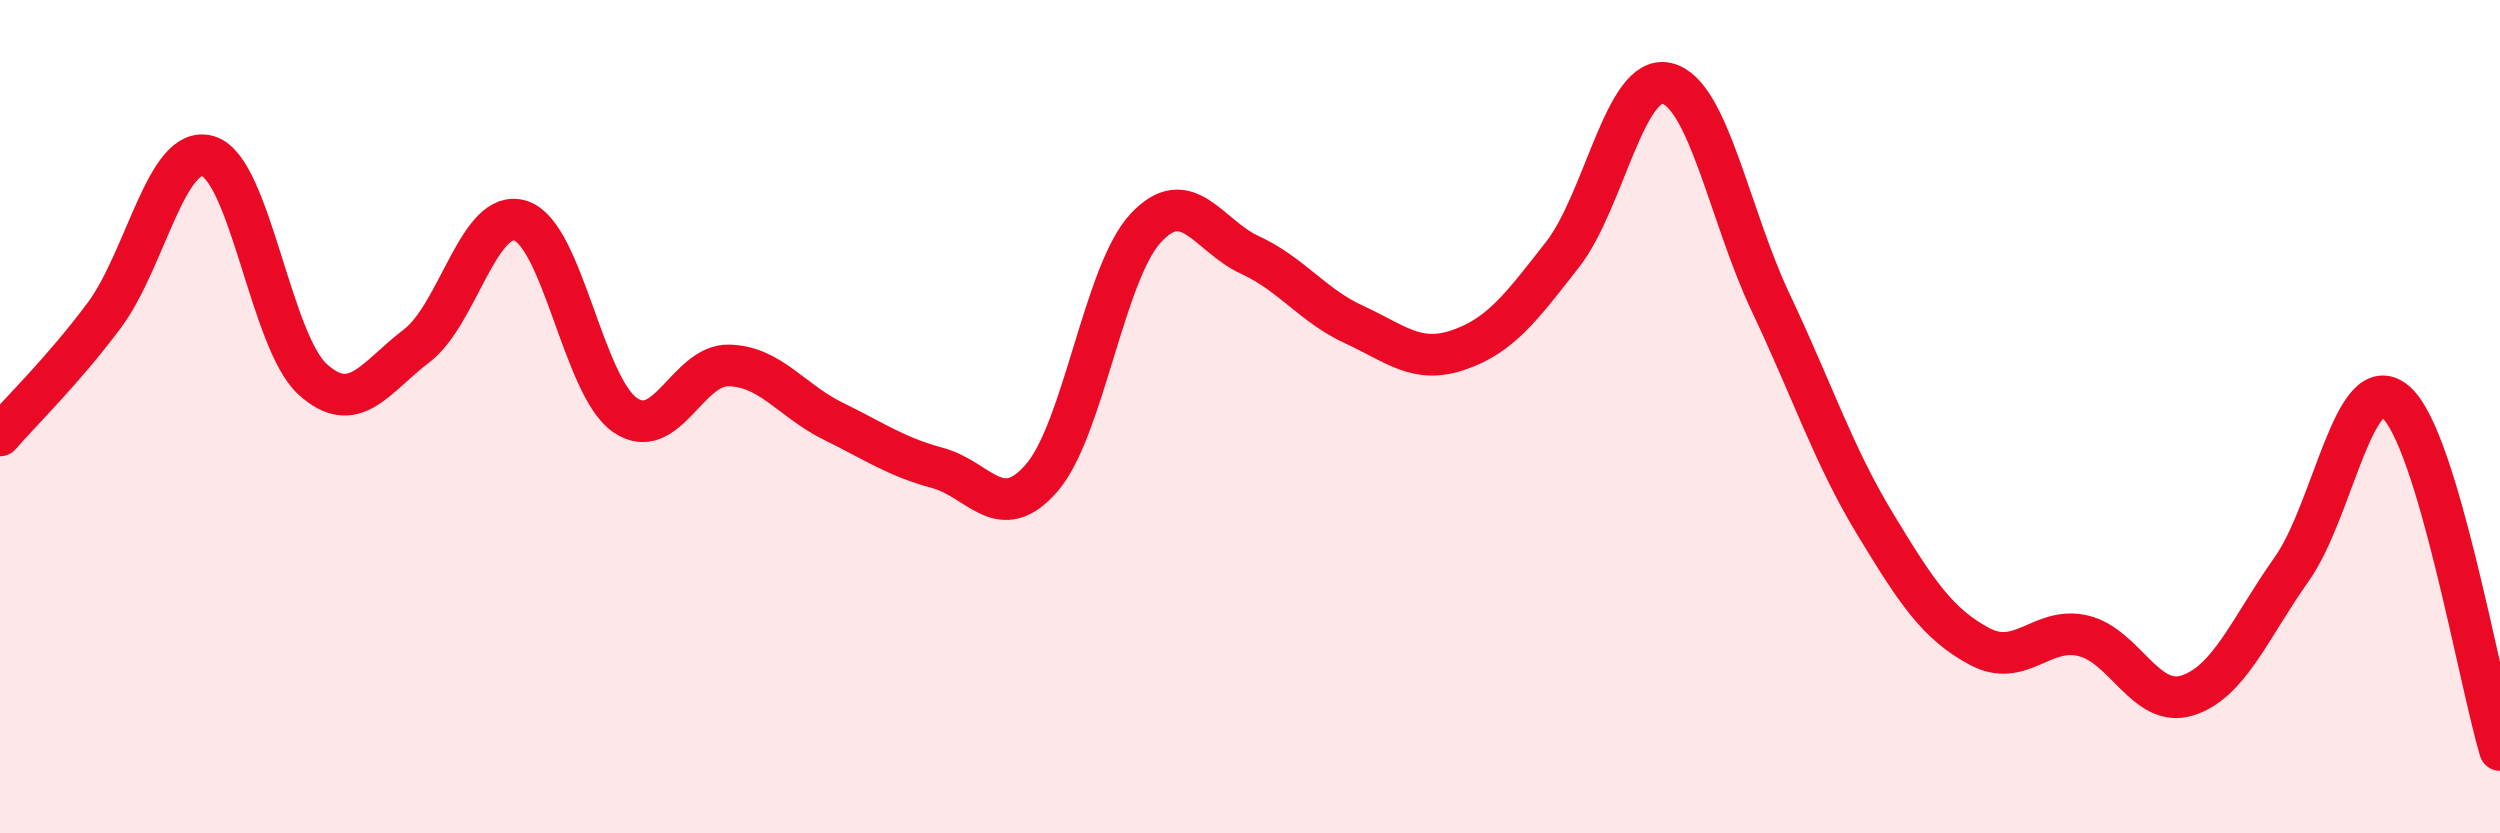 
    <svg width="60" height="20" viewBox="0 0 60 20" xmlns="http://www.w3.org/2000/svg">
      <path
        d="M 0,10.45 C 0.5,9.87 1.5,8.91 2.5,7.57 C 3.5,6.23 4,3.44 5,3.75 C 6,4.06 6.5,8.19 7.5,9.1 C 8.5,10.01 9,9.06 10,8.3 C 11,7.54 11.5,4.97 12.5,5.3 C 13.5,5.63 14,9.27 15,9.96 C 16,10.65 16.5,8.74 17.5,8.77 C 18.5,8.8 19,9.62 20,10.11 C 21,10.6 21.5,10.96 22.5,11.23 C 23.5,11.5 24,12.62 25,11.47 C 26,10.32 26.5,6.54 27.5,5.47 C 28.5,4.4 29,5.66 30,6.12 C 31,6.58 31.5,7.33 32.5,7.79 C 33.5,8.25 34,8.74 35,8.4 C 36,8.06 36.5,7.39 37.5,6.11 C 38.5,4.83 39,1.77 40,2 C 41,2.23 41.5,5.16 42.5,7.27 C 43.5,9.38 44,10.92 45,12.57 C 46,14.22 46.5,14.97 47.5,15.51 C 48.5,16.05 49,15.02 50,15.26 C 51,15.5 51.5,17.01 52.5,16.69 C 53.5,16.37 54,15.07 55,13.66 C 56,12.25 56.5,8.78 57.5,9.65 C 58.5,10.52 59.5,16.33 60,18L60 20L0 20Z"
        fill="#EB0A25"
        opacity="0.1"
        stroke-linecap="round"
        stroke-linejoin="round"
      />
      <path
        d="M 0,10.45 C 0.5,9.87 1.5,8.91 2.5,7.57 C 3.5,6.23 4,3.44 5,3.75 C 6,4.06 6.5,8.19 7.5,9.1 C 8.5,10.01 9,9.06 10,8.3 C 11,7.54 11.5,4.97 12.5,5.3 C 13.5,5.63 14,9.27 15,9.96 C 16,10.65 16.5,8.74 17.5,8.77 C 18.5,8.8 19,9.62 20,10.11 C 21,10.6 21.5,10.96 22.5,11.23 C 23.5,11.5 24,12.62 25,11.47 C 26,10.32 26.5,6.54 27.5,5.47 C 28.5,4.4 29,5.66 30,6.12 C 31,6.58 31.5,7.33 32.5,7.79 C 33.5,8.25 34,8.74 35,8.4 C 36,8.06 36.5,7.39 37.5,6.11 C 38.5,4.83 39,1.77 40,2 C 41,2.23 41.5,5.16 42.5,7.27 C 43.5,9.38 44,10.92 45,12.57 C 46,14.22 46.5,14.97 47.5,15.51 C 48.5,16.05 49,15.02 50,15.26 C 51,15.5 51.5,17.01 52.5,16.69 C 53.5,16.37 54,15.07 55,13.66 C 56,12.25 56.5,8.78 57.5,9.65 C 58.5,10.52 59.5,16.33 60,18"
        stroke="#EB0A25"
        stroke-width="1"
        fill="none"
        stroke-linecap="round"
        stroke-linejoin="round"
      />
    </svg>
  